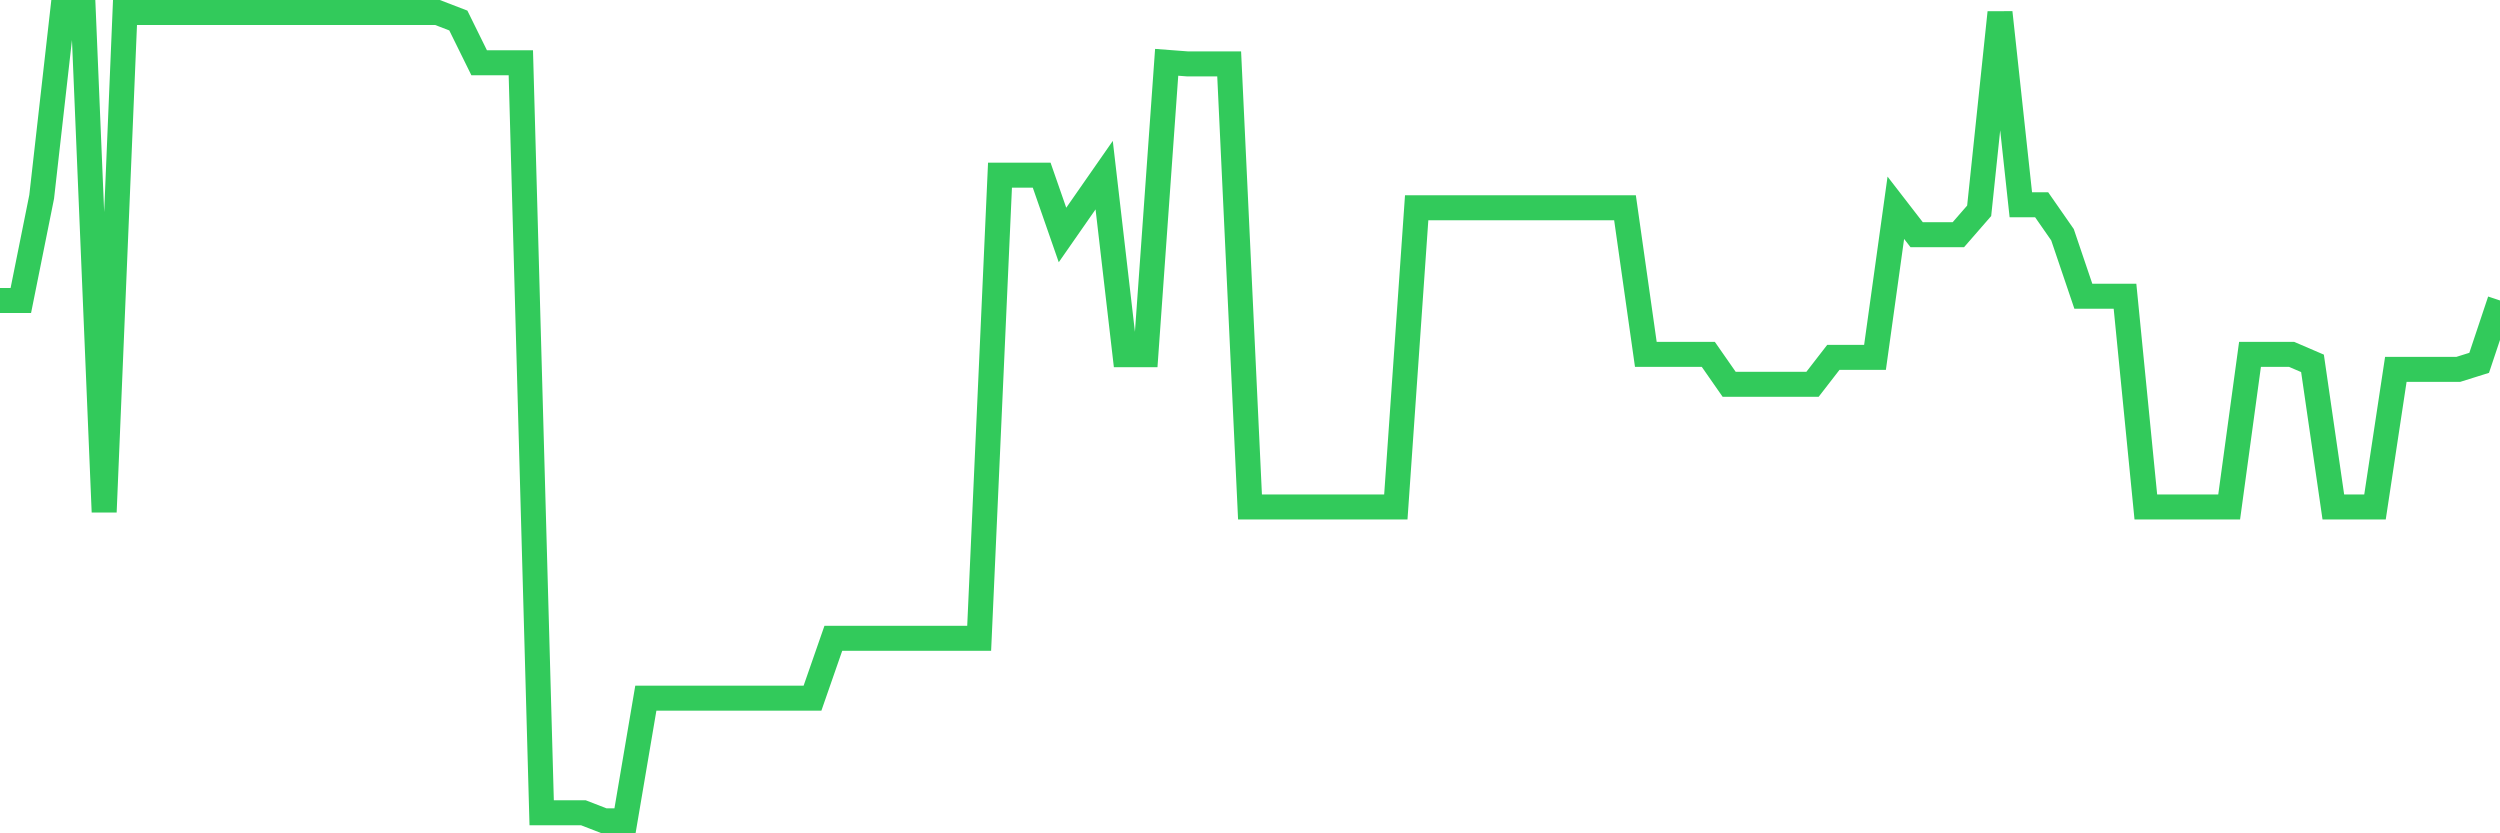 <svg
  xmlns="http://www.w3.org/2000/svg"
  xmlns:xlink="http://www.w3.org/1999/xlink"
  width="120"
  height="40"
  viewBox="0 0 120 40"
  preserveAspectRatio="none"
>
  <polyline
    points="0,14.423 1,14.423 2,9.447 3,0.6 4,0.6 5,24.577 6,0.6 7,0.6 8,0.6 9,0.6 10,0.6 11,0.6 12,0.6 13,0.6 14,0.6 15,0.6 16,0.6 17,0.6 18,0.6 19,0.6 20,0.6 21,0.6 22,0.985 23,3.014 24,3.014 25,3.014 26,39.012 27,39.012 28,39.012 29,39.4 30,39.4 31,33.512 32,33.512 33,33.512 34,33.512 35,33.512 36,33.512 37,33.512 38,33.512 39,33.512 40,30.639 41,30.639 42,30.639 43,30.639 44,30.639 45,30.639 46,30.639 47,30.639 48,8.407 49,8.407 50,8.407 51,11.279 52,9.843 53,8.407 54,17.024 55,17.024 56,2.991 57,3.067 58,3.067 59,3.067 60,24.334 61,24.334 62,24.334 63,24.334 64,24.334 65,24.334 66,24.334 67,24.334 68,9.973 69,9.973 70,9.973 71,9.973 72,9.973 73,9.973 74,9.973 75,9.973 76,9.973 77,9.973 78,9.973 79,17.011 80,17.011 81,17.011 82,17.011 83,18.447 84,18.447 85,18.447 86,18.447 87,18.447 88,17.155 89,17.155 90,17.155 91,9.973 92,11.267 93,11.267 94,11.267 95,10.118 96,0.6 97,9.83 98,9.83 99,11.267 100,14.218 101,14.218 102,14.218 103,24.334 104,24.334 105,24.334 106,24.334 107,24.334 108,17.011 109,17.011 110,17.011 111,17.441 112,24.334 113,24.334 114,24.334 115,17.729 116,17.729 117,17.729 118,17.729 119,17.416 120,14.423"
    fill="none"
    stroke="#32ca5b"
    stroke-width="1.2"
  >
  </polyline>
</svg>